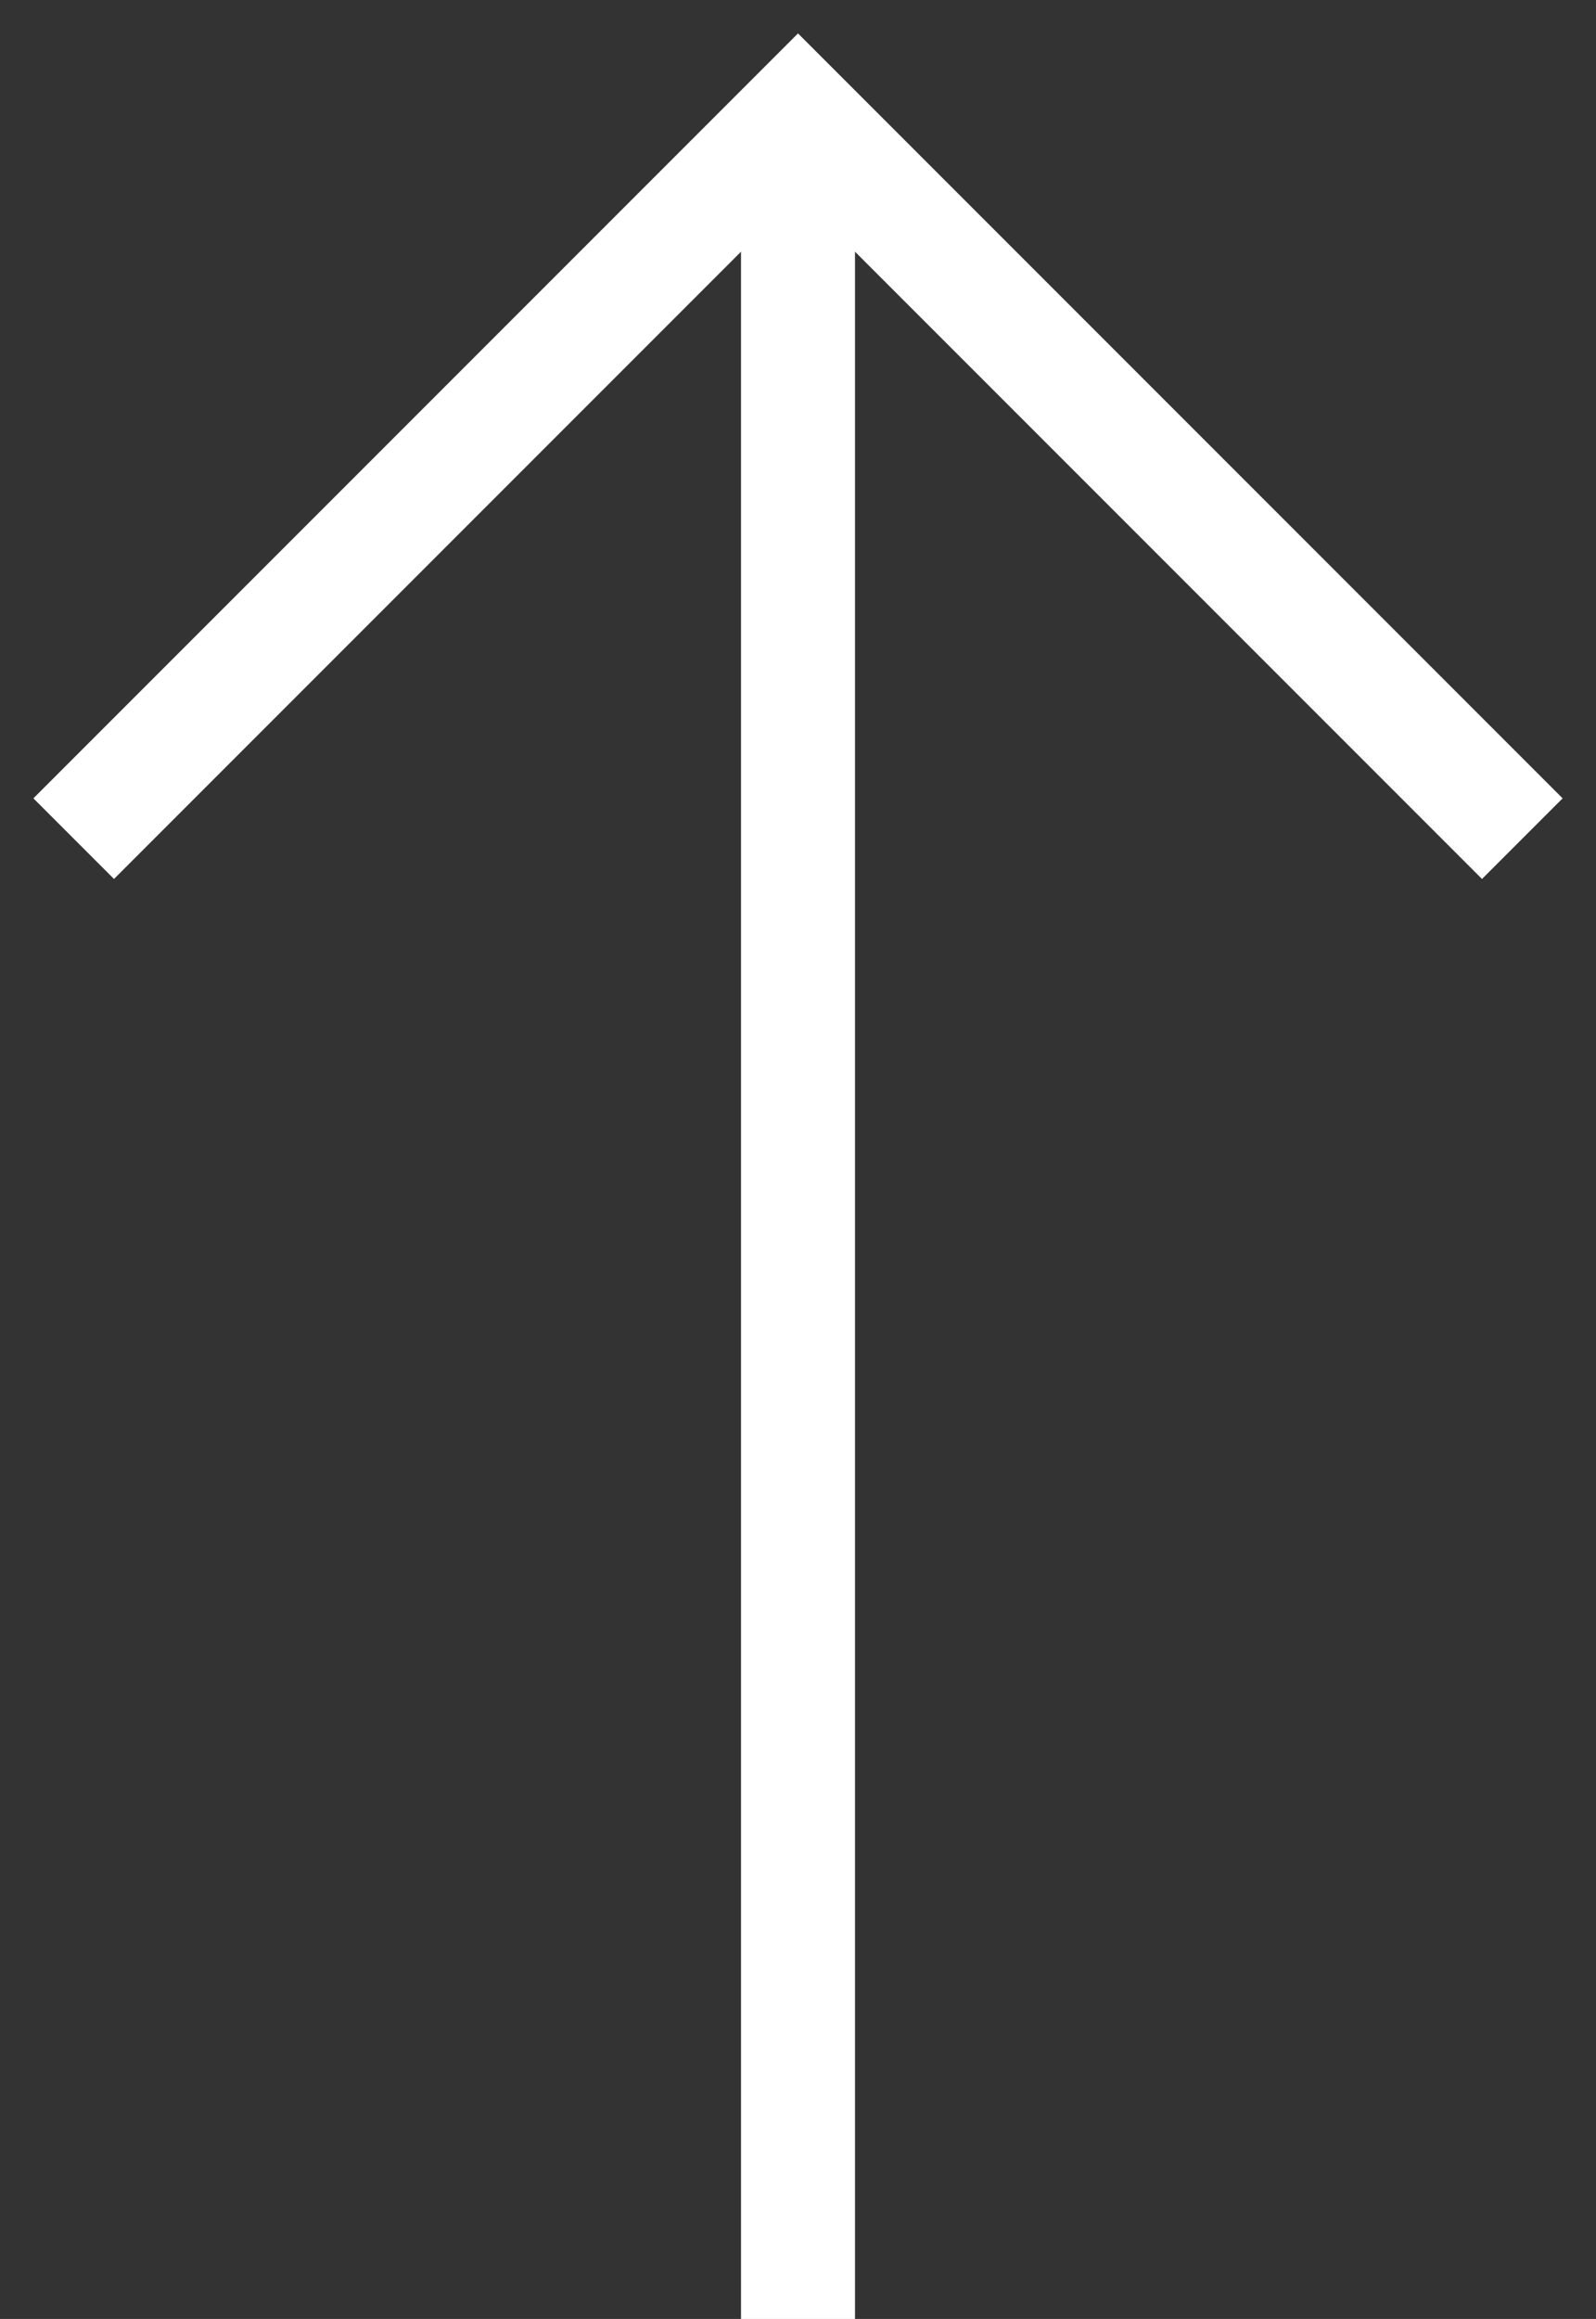 <svg width="42" height="61" viewBox="0 0 42 61" fill="none" xmlns="http://www.w3.org/2000/svg">
<rect x="0" y="0" width="42" height="61" fill="#333333" stroke="none"/>
<path d="M21 61V3" stroke="white" stroke-width="3"/>
<path d="M3 21L21 3L39 21" stroke="white" stroke-width="3" stroke-linecap="square"/>
</svg>
